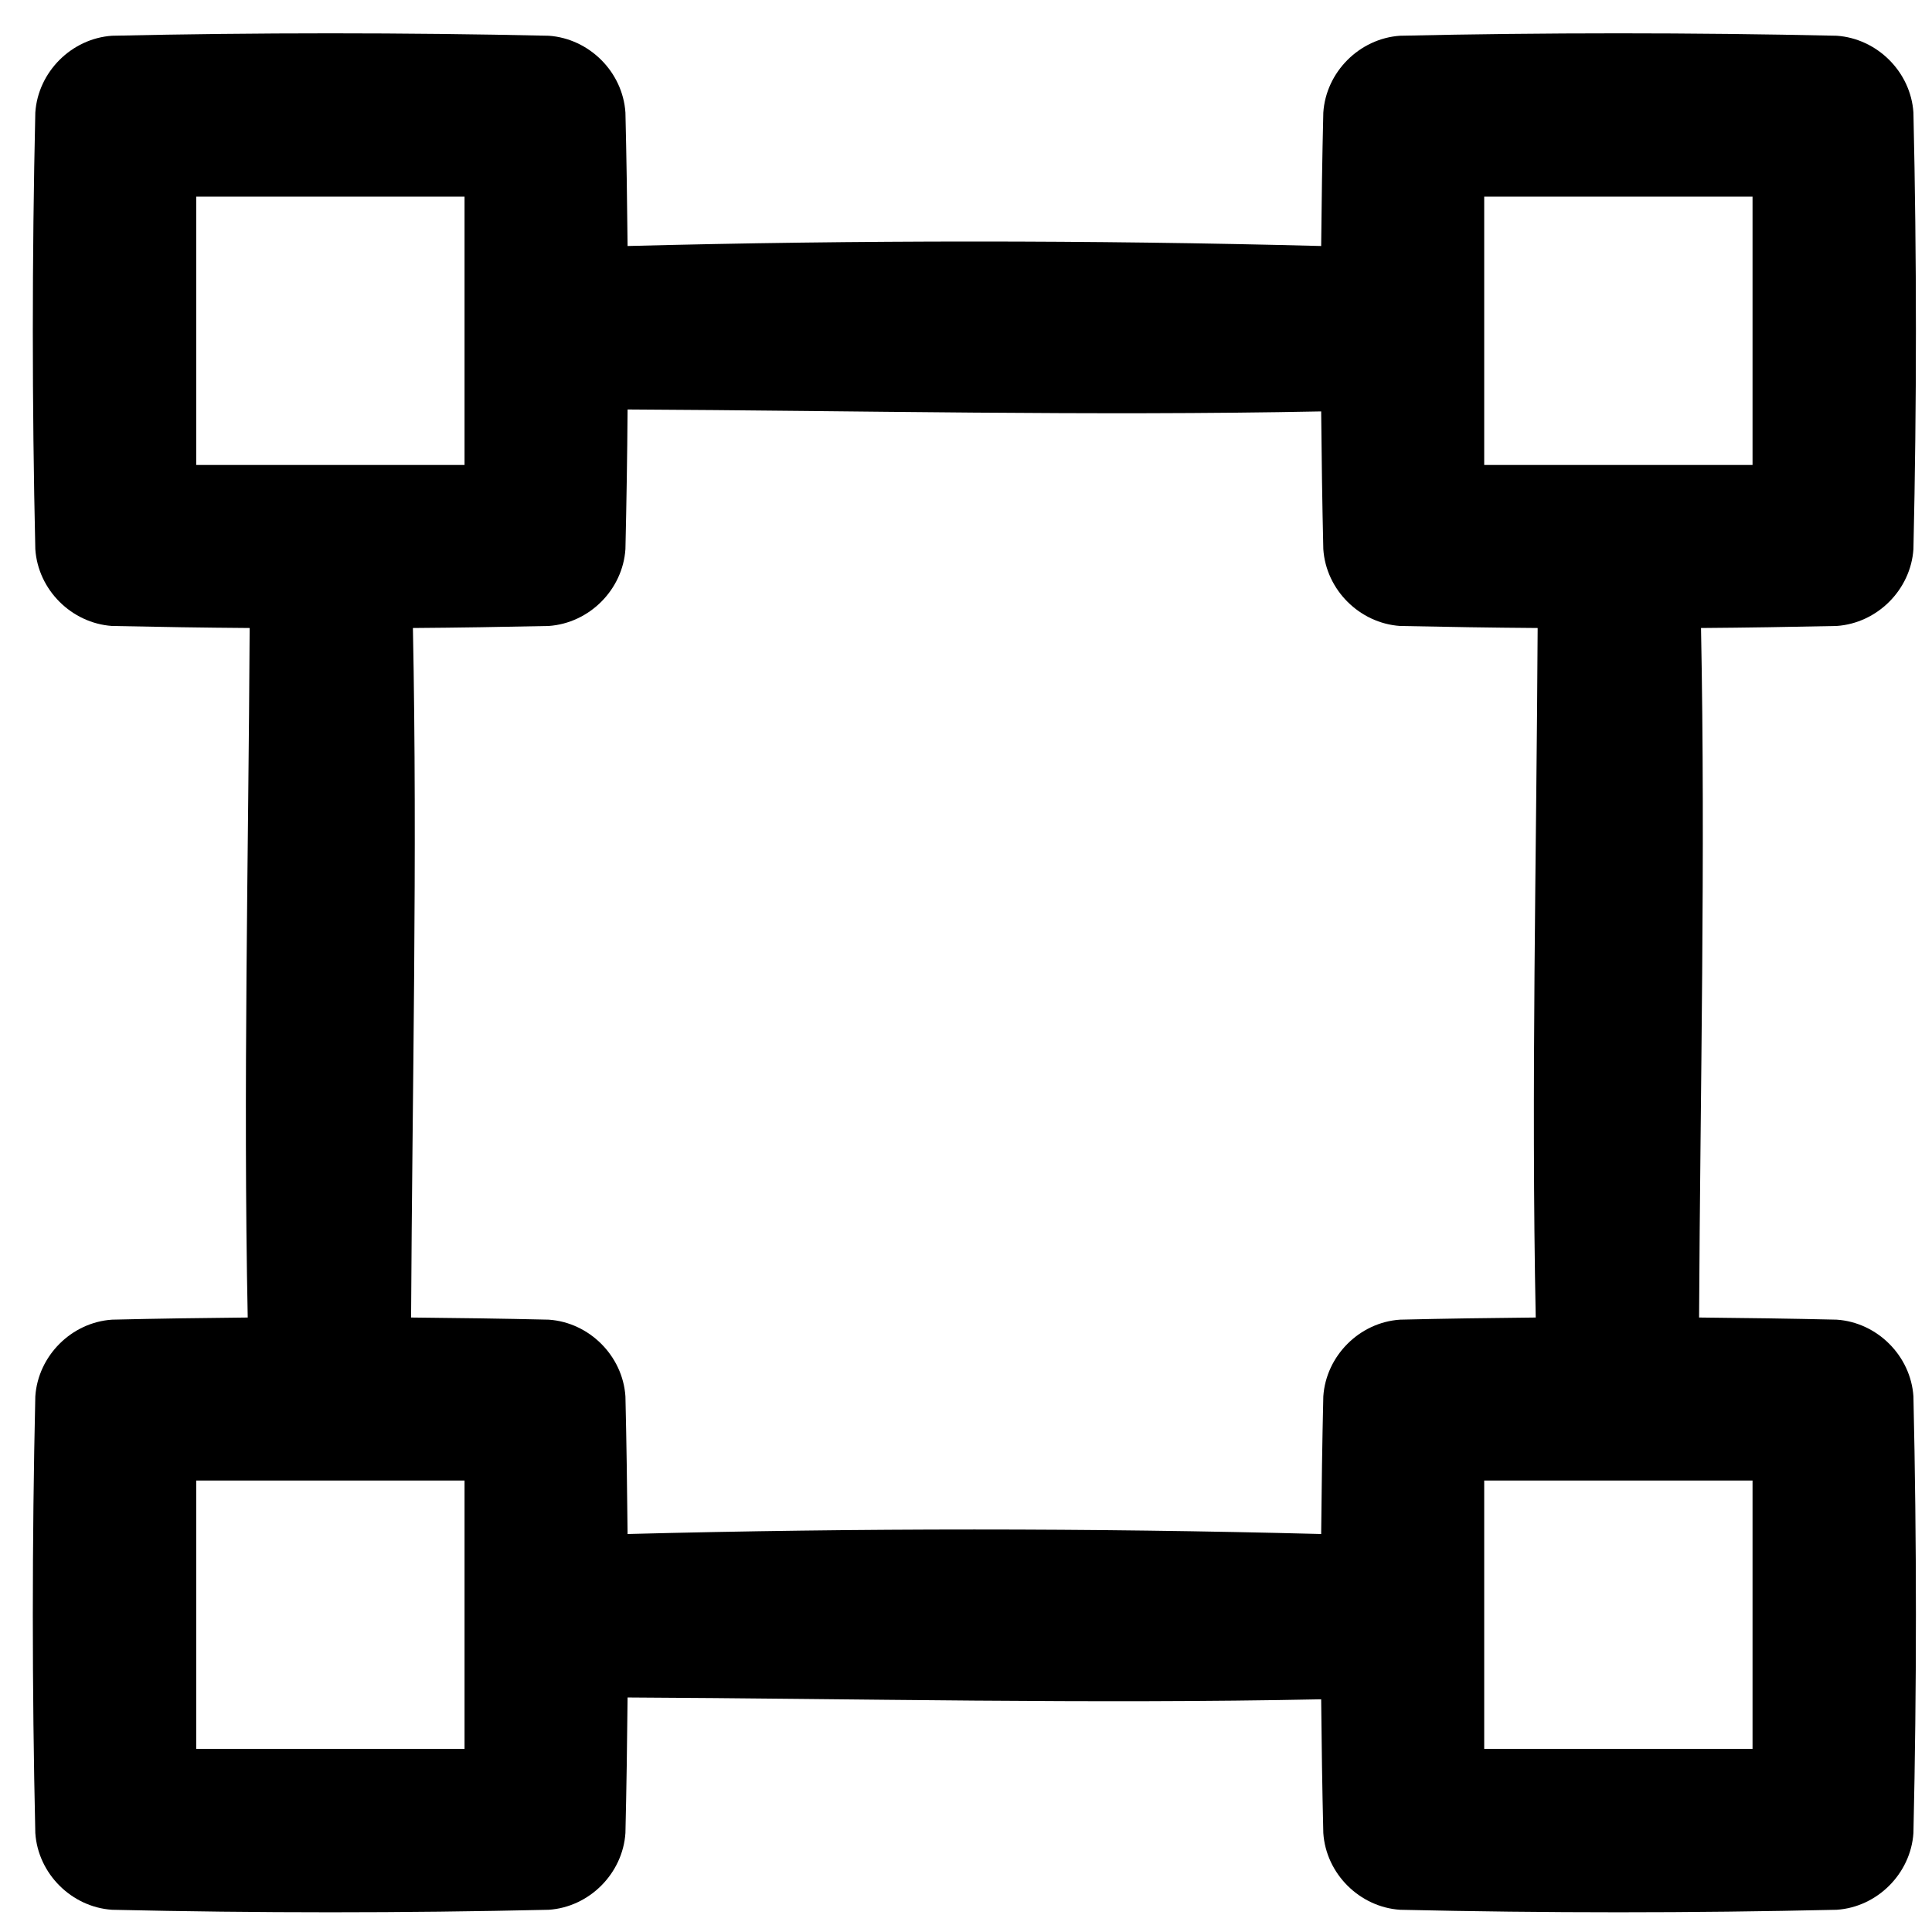 <?xml version="1.0" encoding="UTF-8"?> <svg xmlns="http://www.w3.org/2000/svg" xmlns:xlink="http://www.w3.org/1999/xlink" xmlns:serif="http://www.serif.com/" width="18" height="18" viewBox="0 0 18 18" xml:space="preserve" style="fill-rule:evenodd;clip-rule:evenodd;stroke-linejoin:round;stroke-miterlimit:2;"> <path d="M12.309,2.292c0.004,-0.415 0.01,-0.829 0.02,-1.243c0.025,-0.378 0.336,-0.69 0.715,-0.716c1.356,-0.03 2.712,-0.03 4.068,0c0.377,0.026 0.69,0.336 0.715,0.716c0.031,1.355 0.031,2.712 0,4.067c-0.025,0.378 -0.336,0.69 -0.715,0.716c-0.422,0.009 -0.843,0.016 -1.264,0.019c0.042,2.141 -0.007,4.283 -0.018,6.424c0.427,0.004 0.855,0.01 1.282,0.02c0.377,0.025 0.69,0.336 0.715,0.715c0.031,1.356 0.031,2.712 0,4.068c-0.025,0.377 -0.336,0.69 -0.715,0.715c-1.356,0.031 -2.712,0.031 -4.068,0c-0.377,-0.025 -0.69,-0.336 -0.715,-0.715c-0.01,-0.415 -0.016,-0.831 -0.02,-1.246c-2.153,0.044 -4.308,-0.006 -6.462,-0.017c-0.004,0.421 -0.01,0.842 -0.02,1.263c-0.025,0.377 -0.336,0.69 -0.715,0.715c-1.356,0.031 -2.712,0.031 -4.068,0c-0.377,-0.025 -0.69,-0.336 -0.715,-0.715c-0.031,-1.356 -0.031,-2.712 0,-4.068c0.025,-0.377 0.336,-0.69 0.715,-0.715c0.422,-0.01 0.843,-0.016 1.264,-0.02c-0.043,-2.14 0.007,-4.282 0.018,-6.424c-0.428,-0.003 -0.855,-0.01 -1.282,-0.019c-0.377,-0.026 -0.69,-0.336 -0.715,-0.716c-0.031,-1.355 -0.031,-2.712 0,-4.067c0.025,-0.378 0.336,-0.69 0.715,-0.716c1.356,-0.03 2.712,-0.03 4.068,0c0.377,0.026 0.69,0.336 0.715,0.716c0.01,0.414 0.016,0.828 0.02,1.243c2.153,-0.056 4.309,-0.056 6.462,0Zm-7.981,11.502l-2.5,0l0,2.5l2.5,0l0,-2.5Zm12,0l-2.5,0l0,2.5l2.5,0l0,-2.5Zm-10.481,-9.979c-0.003,0.434 -0.01,0.868 -0.02,1.301c-0.025,0.378 -0.336,0.69 -0.715,0.716c-0.422,0.009 -0.843,0.016 -1.265,0.019c0.043,2.141 -0.006,4.283 -0.017,6.424c0.427,0.004 0.854,0.01 1.282,0.02c0.377,0.025 0.69,0.336 0.715,0.715c0.01,0.427 0.016,0.854 0.02,1.282c2.153,-0.056 4.309,-0.056 6.462,0c0.004,-0.428 0.01,-0.855 0.02,-1.282c0.025,-0.377 0.336,-0.69 0.715,-0.715c0.422,-0.01 0.843,-0.016 1.264,-0.02c-0.043,-2.14 0.007,-4.282 0.018,-6.424c-0.427,-0.003 -0.855,-0.01 -1.282,-0.019c-0.377,-0.026 -0.69,-0.336 -0.715,-0.716c-0.01,-0.428 -0.016,-0.856 -0.02,-1.283c-2.153,0.043 -4.308,-0.007 -6.462,-0.018Zm-4.019,-1.983l0,2.5l2.5,0l0,-2.5l-2.5,0Zm14.5,0l-2.5,0l0,2.5l2.5,0l0,-2.5Z"></path> </svg> 